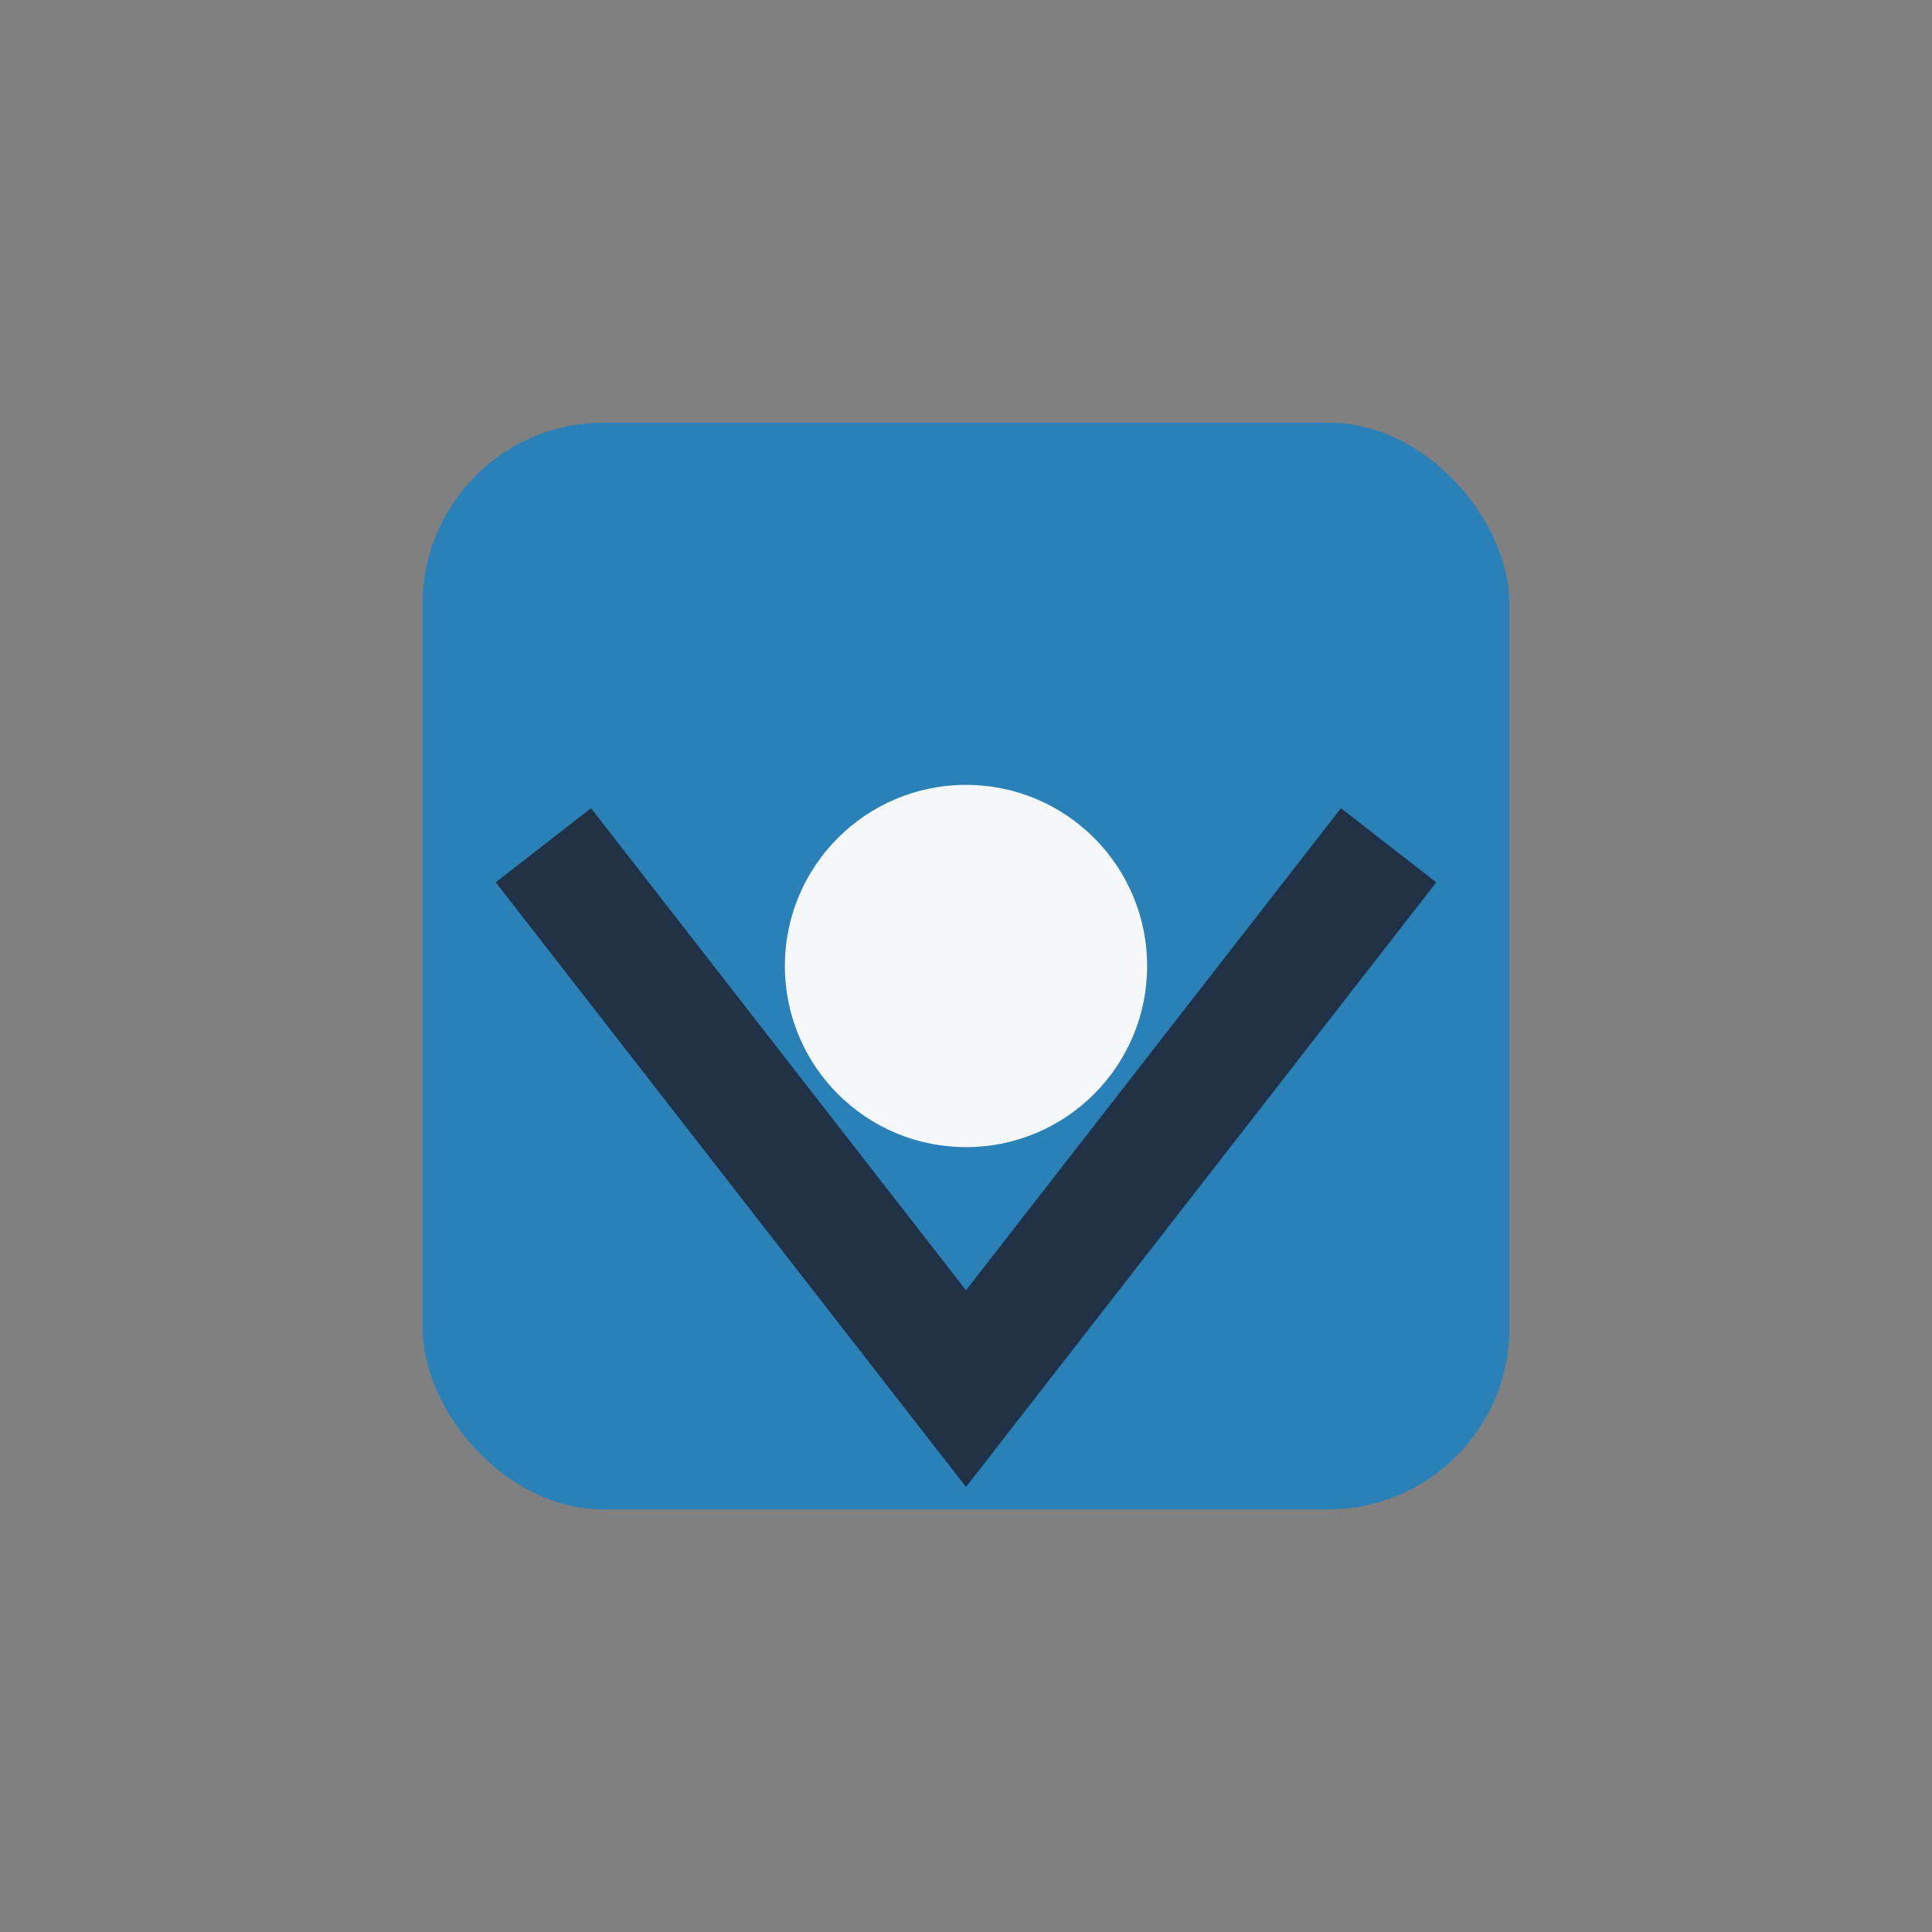 <?xml version="1.0" encoding="UTF-8"?>
<svg xmlns="http://www.w3.org/2000/svg" width="32" height="32" viewBox="0 0 32 32"><rect x="0" y="0" width="32" height="32" fill="#808080" stroke="none"/><rect x="7" y="7" width="18" height="18" rx="3" fill="#2981B8"/><circle cx="16" cy="16" r="3" fill="#F6F7F9"/><polyline points="9,14 16,23 23,14" fill="none" stroke="#213247" stroke-width="2"/></svg>